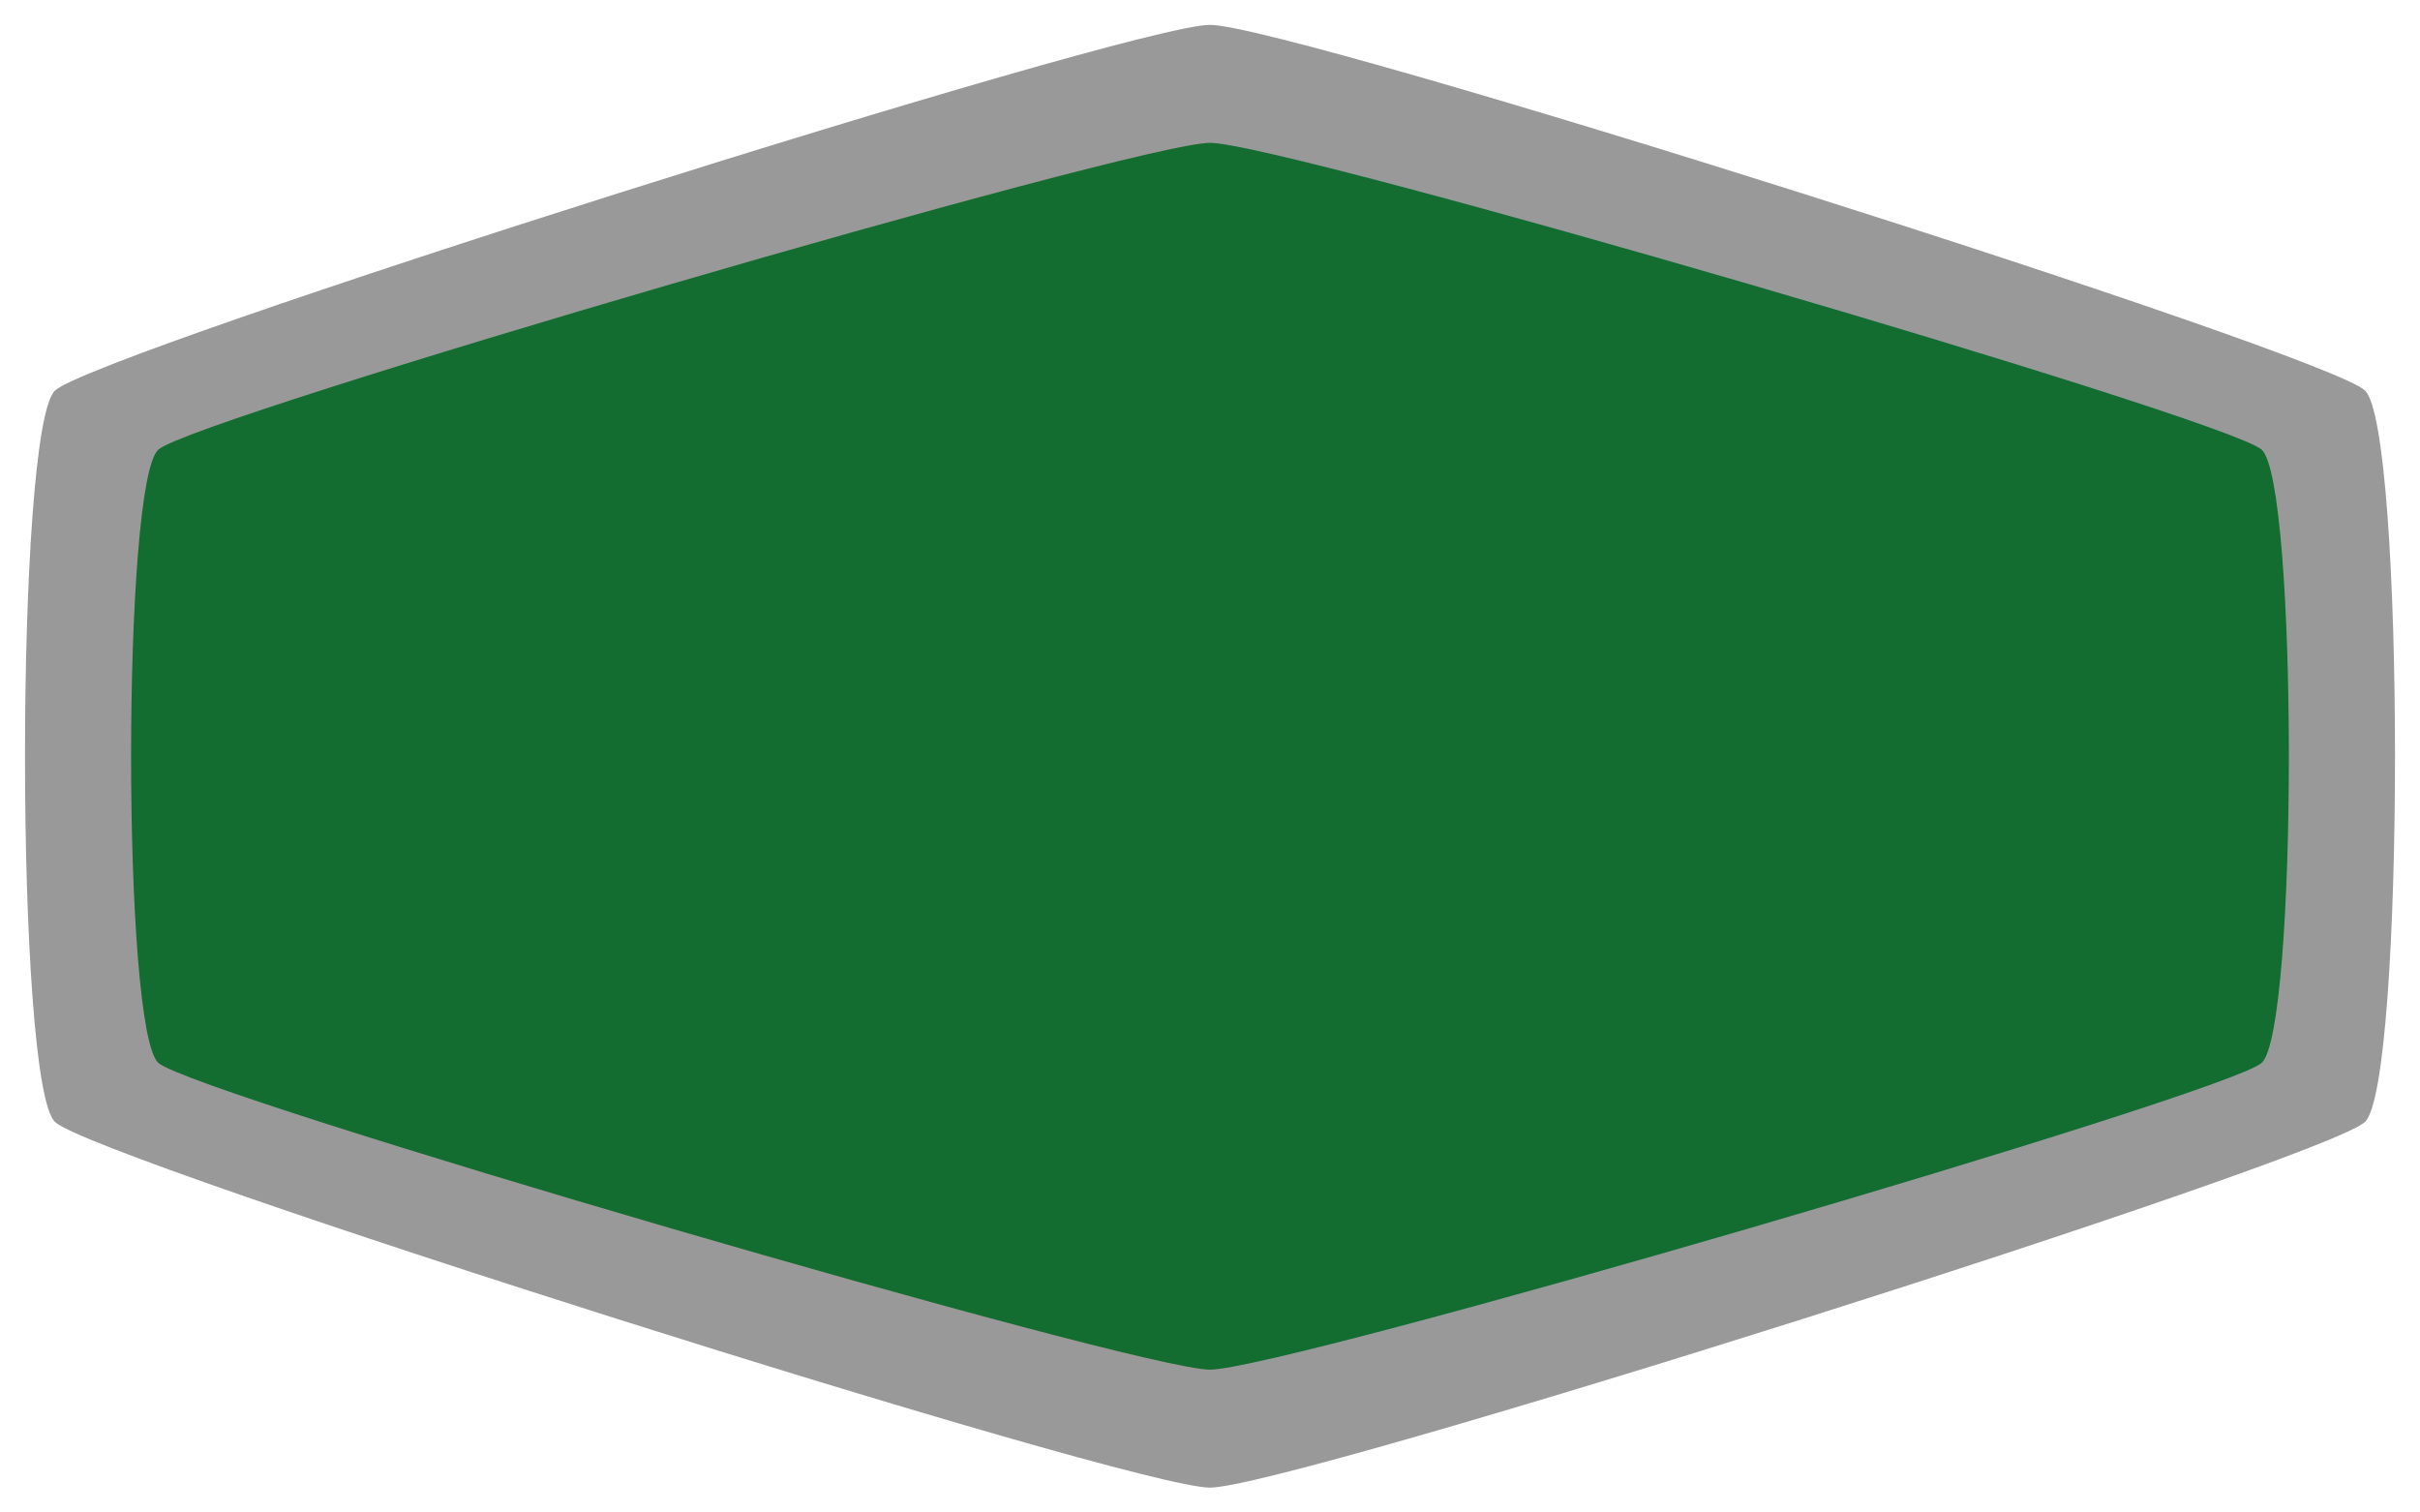 <svg
    height="25"
    viewBox="0 0 40 25"
    width="40"
    xmlns="http://www.w3.org/2000/svg">
    <path
        d="M 39.091,18.544 C 38.43,19.173 21.323,24.589 20,24.589 c -1.323,0 -18.43,-5.416 -19.091,-6.044 -0.661,-0.628 -0.661,-11.461 10e-8,-12.089 C 1.57,5.827 18.677,0.411 20,0.411 c 1.323,0 18.43,5.416 19.091,6.044 0.661,0.628 0.661,11.461 0,12.089 z"
        fill="#999999"
        style="stroke-width:0.594" />
    <path
        d="M 37.381,17.57 C 36.779,18.096 21.204,22.639 20,22.639 18.796,22.639 3.221,18.096 2.619,17.57 2.016,17.043 2.016,7.957 2.619,7.43 3.221,6.904 18.796,2.361 20,2.361 c 1.204,0 16.779,4.543 17.381,5.07 0.602,0.527 0.602,9.612 0,10.139 z"
        fill="#136c30"
        style="stroke-width:0.519" />
    </svg>
